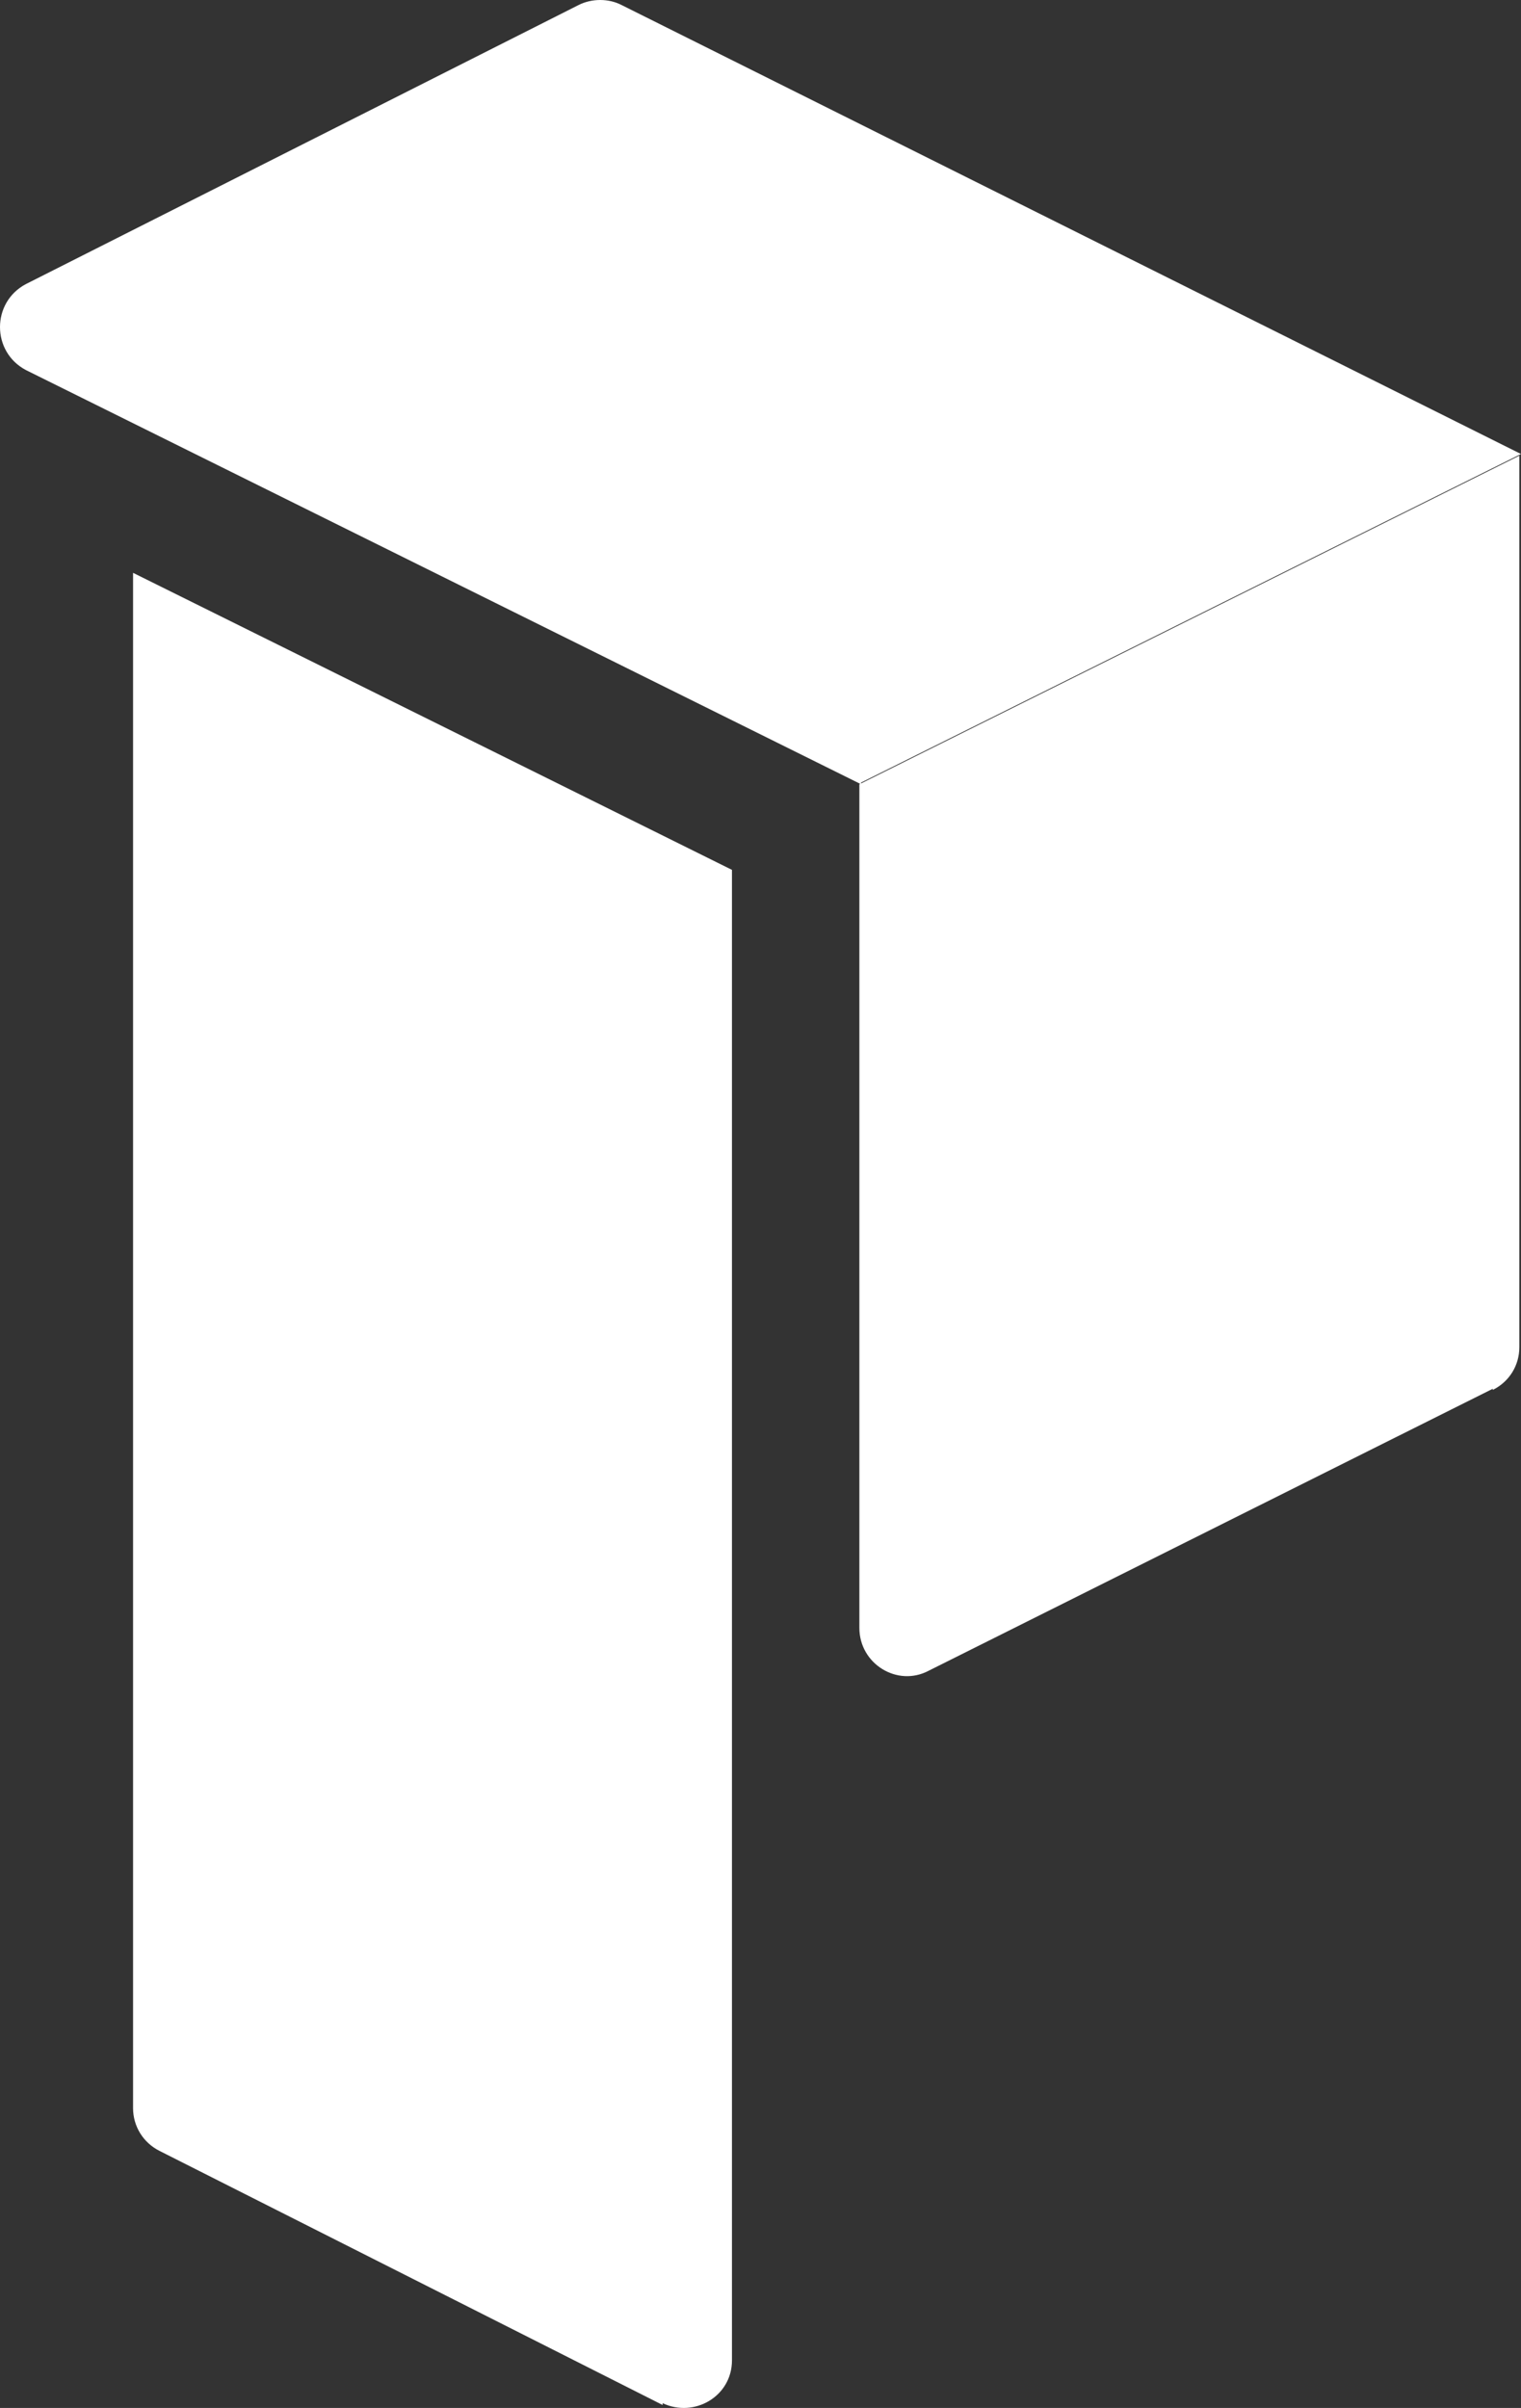 <?xml version="1.0" encoding="UTF-8"?><svg id="a" xmlns="http://www.w3.org/2000/svg" viewBox="0 0 458.4 725.543"><rect x="0" y="0" width="458.4" height="725.543" fill="#333333" stroke="none"/><path d="M199.8,724.7l-151.7-76.6c-5-2.5-8-7.5-8-12.9V172.6l180.5,89.5v449.1c0,10.9-11.4,17.4-20.9,12.9v.5l.1.1Z" style="fill:#fff;"/><path d="M259.5,236.3L7.8,111.5c-10.4-5.5-10.4-20.4,0-25.9L174.4,1.5c4-2,9-2,12.9,0l271.1,135.3-198.9,99v.5Z" style="fill:#fff;"/><path d="M450,418.4l-170.1,85c-9.4,5-20.9-2-20.9-12.9v-254.2l198.9-99v268.6c0,5.5-3,10.4-8,12.9v-.5l.1.1Z" style="fill:#fff;"/></svg>